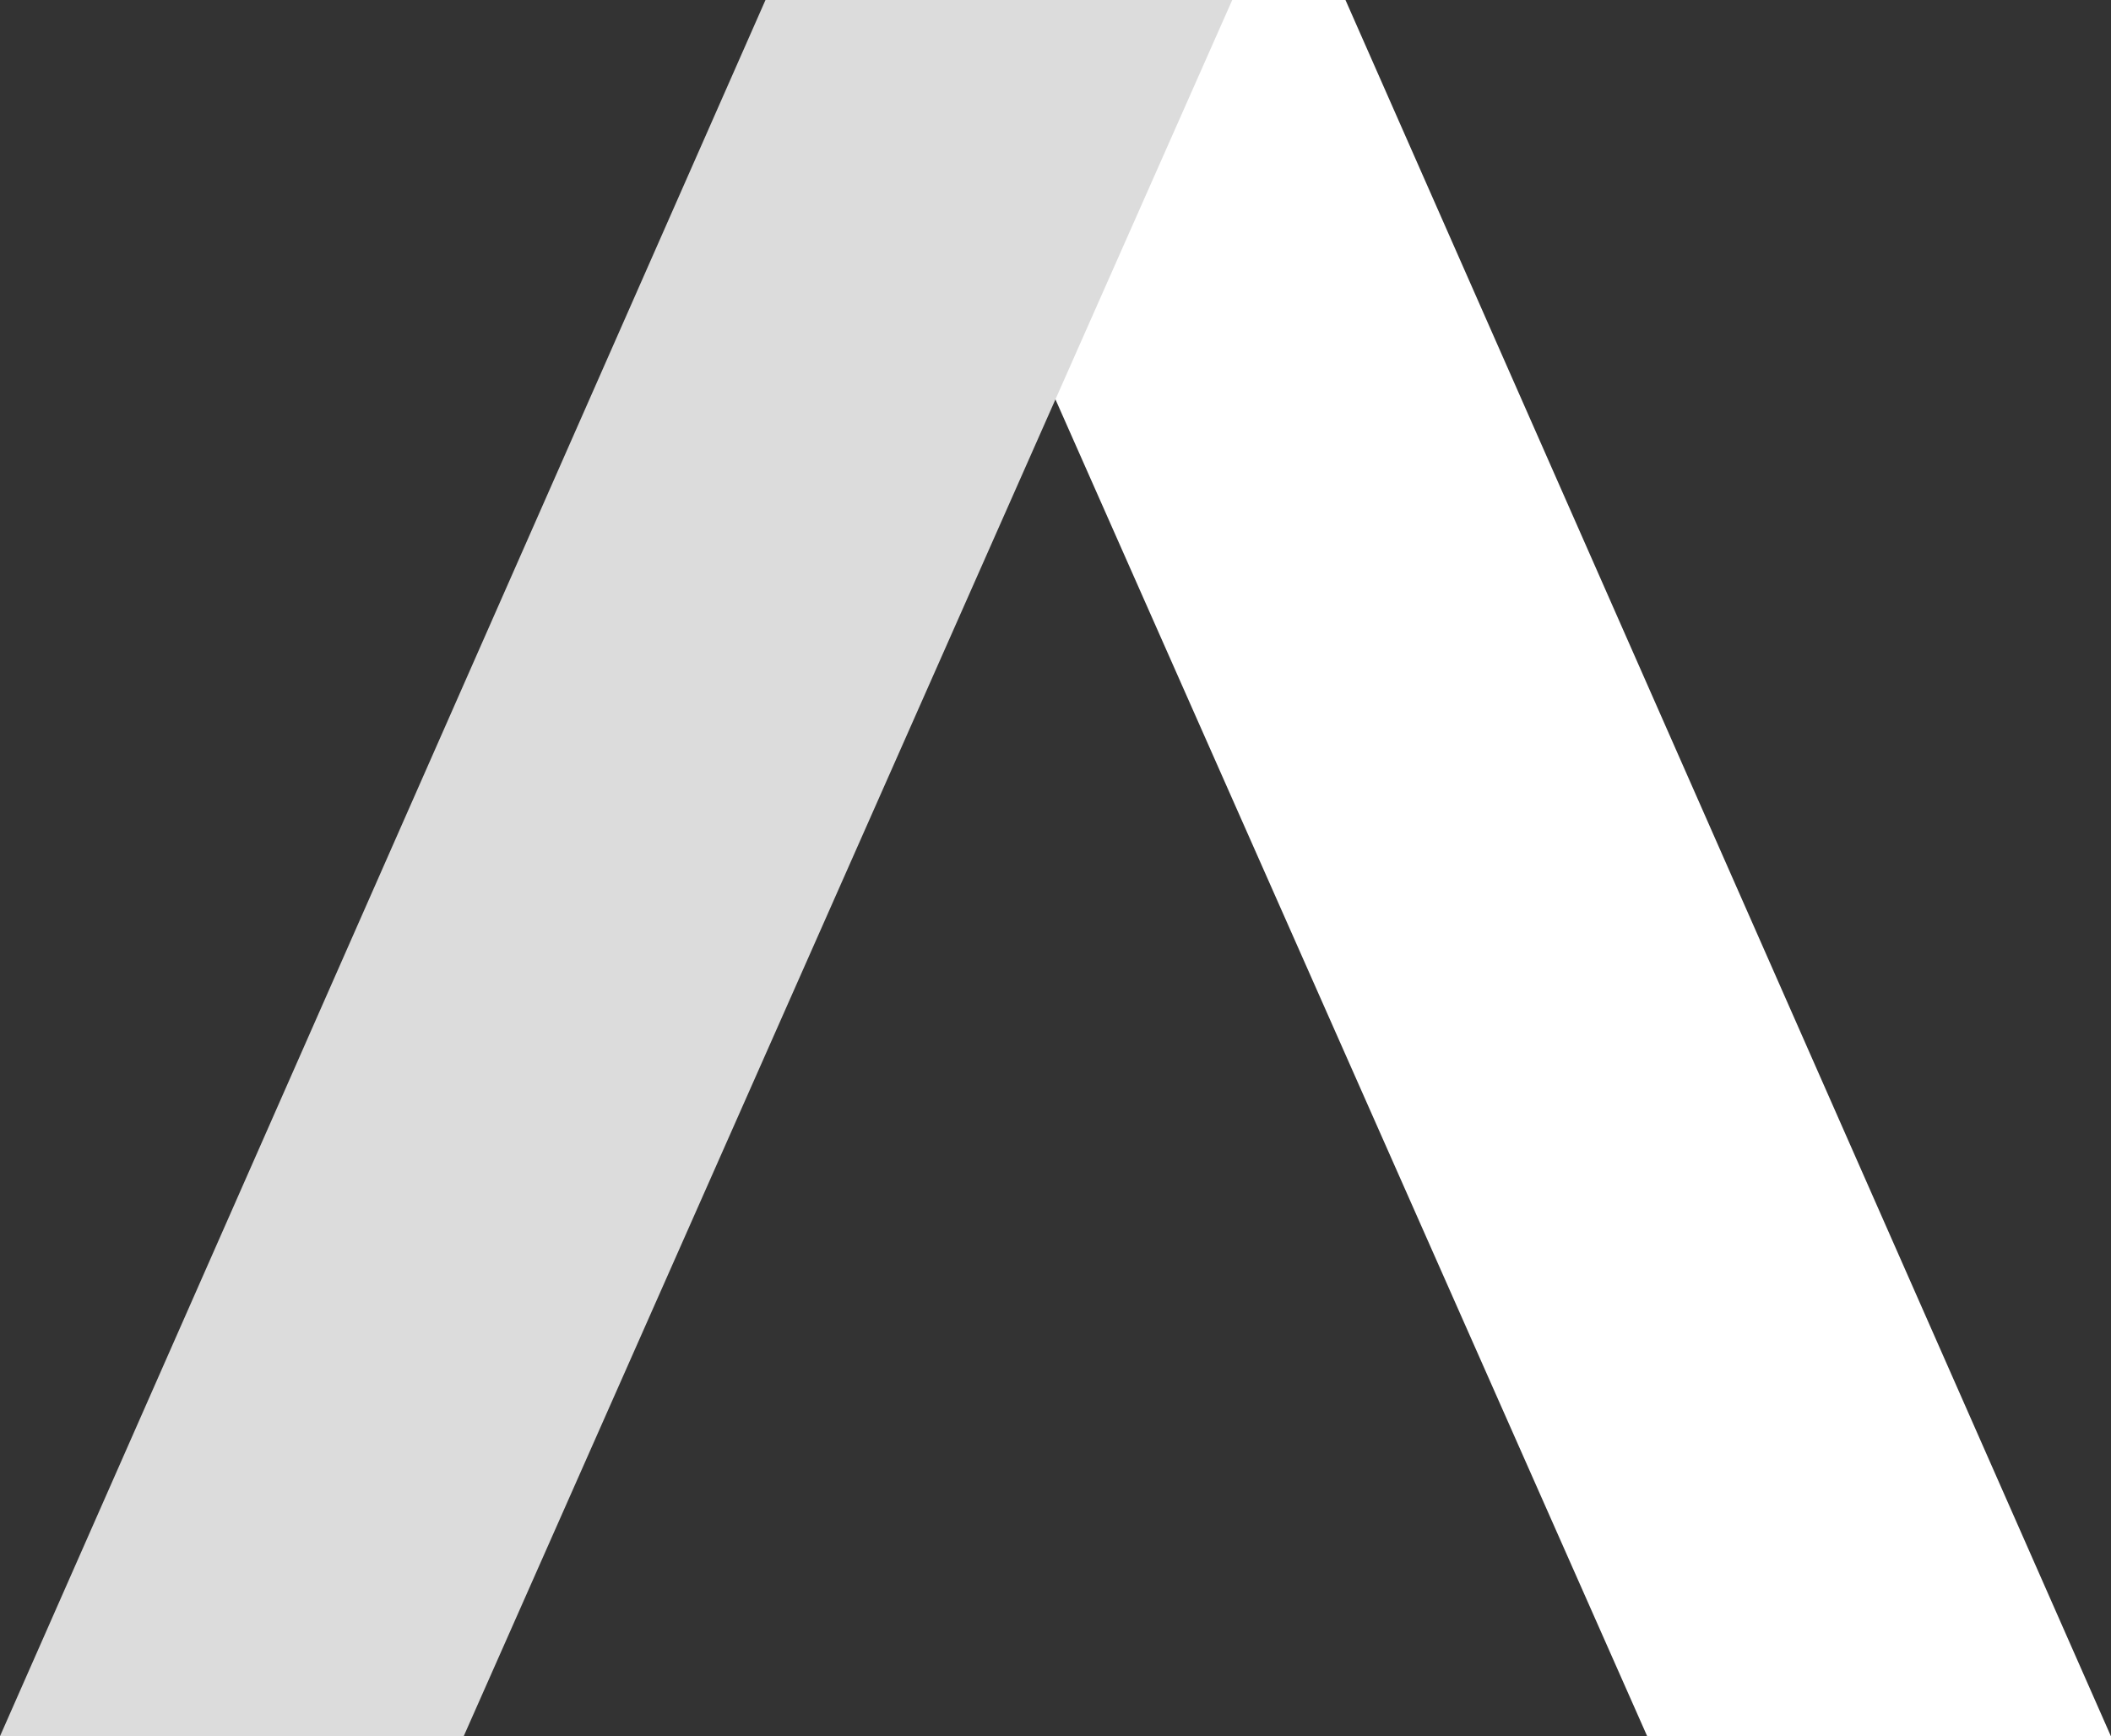 <svg xmlns="http://www.w3.org/2000/svg" width="30" height="24.677" viewBox="0 0 30 24.677">
  <rect x="0" y="0" width="30" height="24.677" fill="#333333" stroke="none"/>
  <g id="Group_1286" data-name="Group 1286" transform="translate(0)">
    <g id="Group_1285" data-name="Group 1285" transform="translate(12.487)">
      <path id="path10" d="M11.9,25.655H18.49L7.611.977H.977Z" transform="translate(-0.977 -0.977)" fill="#fff"/>
    </g>
    <path id="path10-2" data-name="path10" d="M7.567,25.655H.977L11.857.977H18.49Z" transform="translate(-0.978 -0.978)" fill="#dcdcdc"/>
  </g>
</svg>

